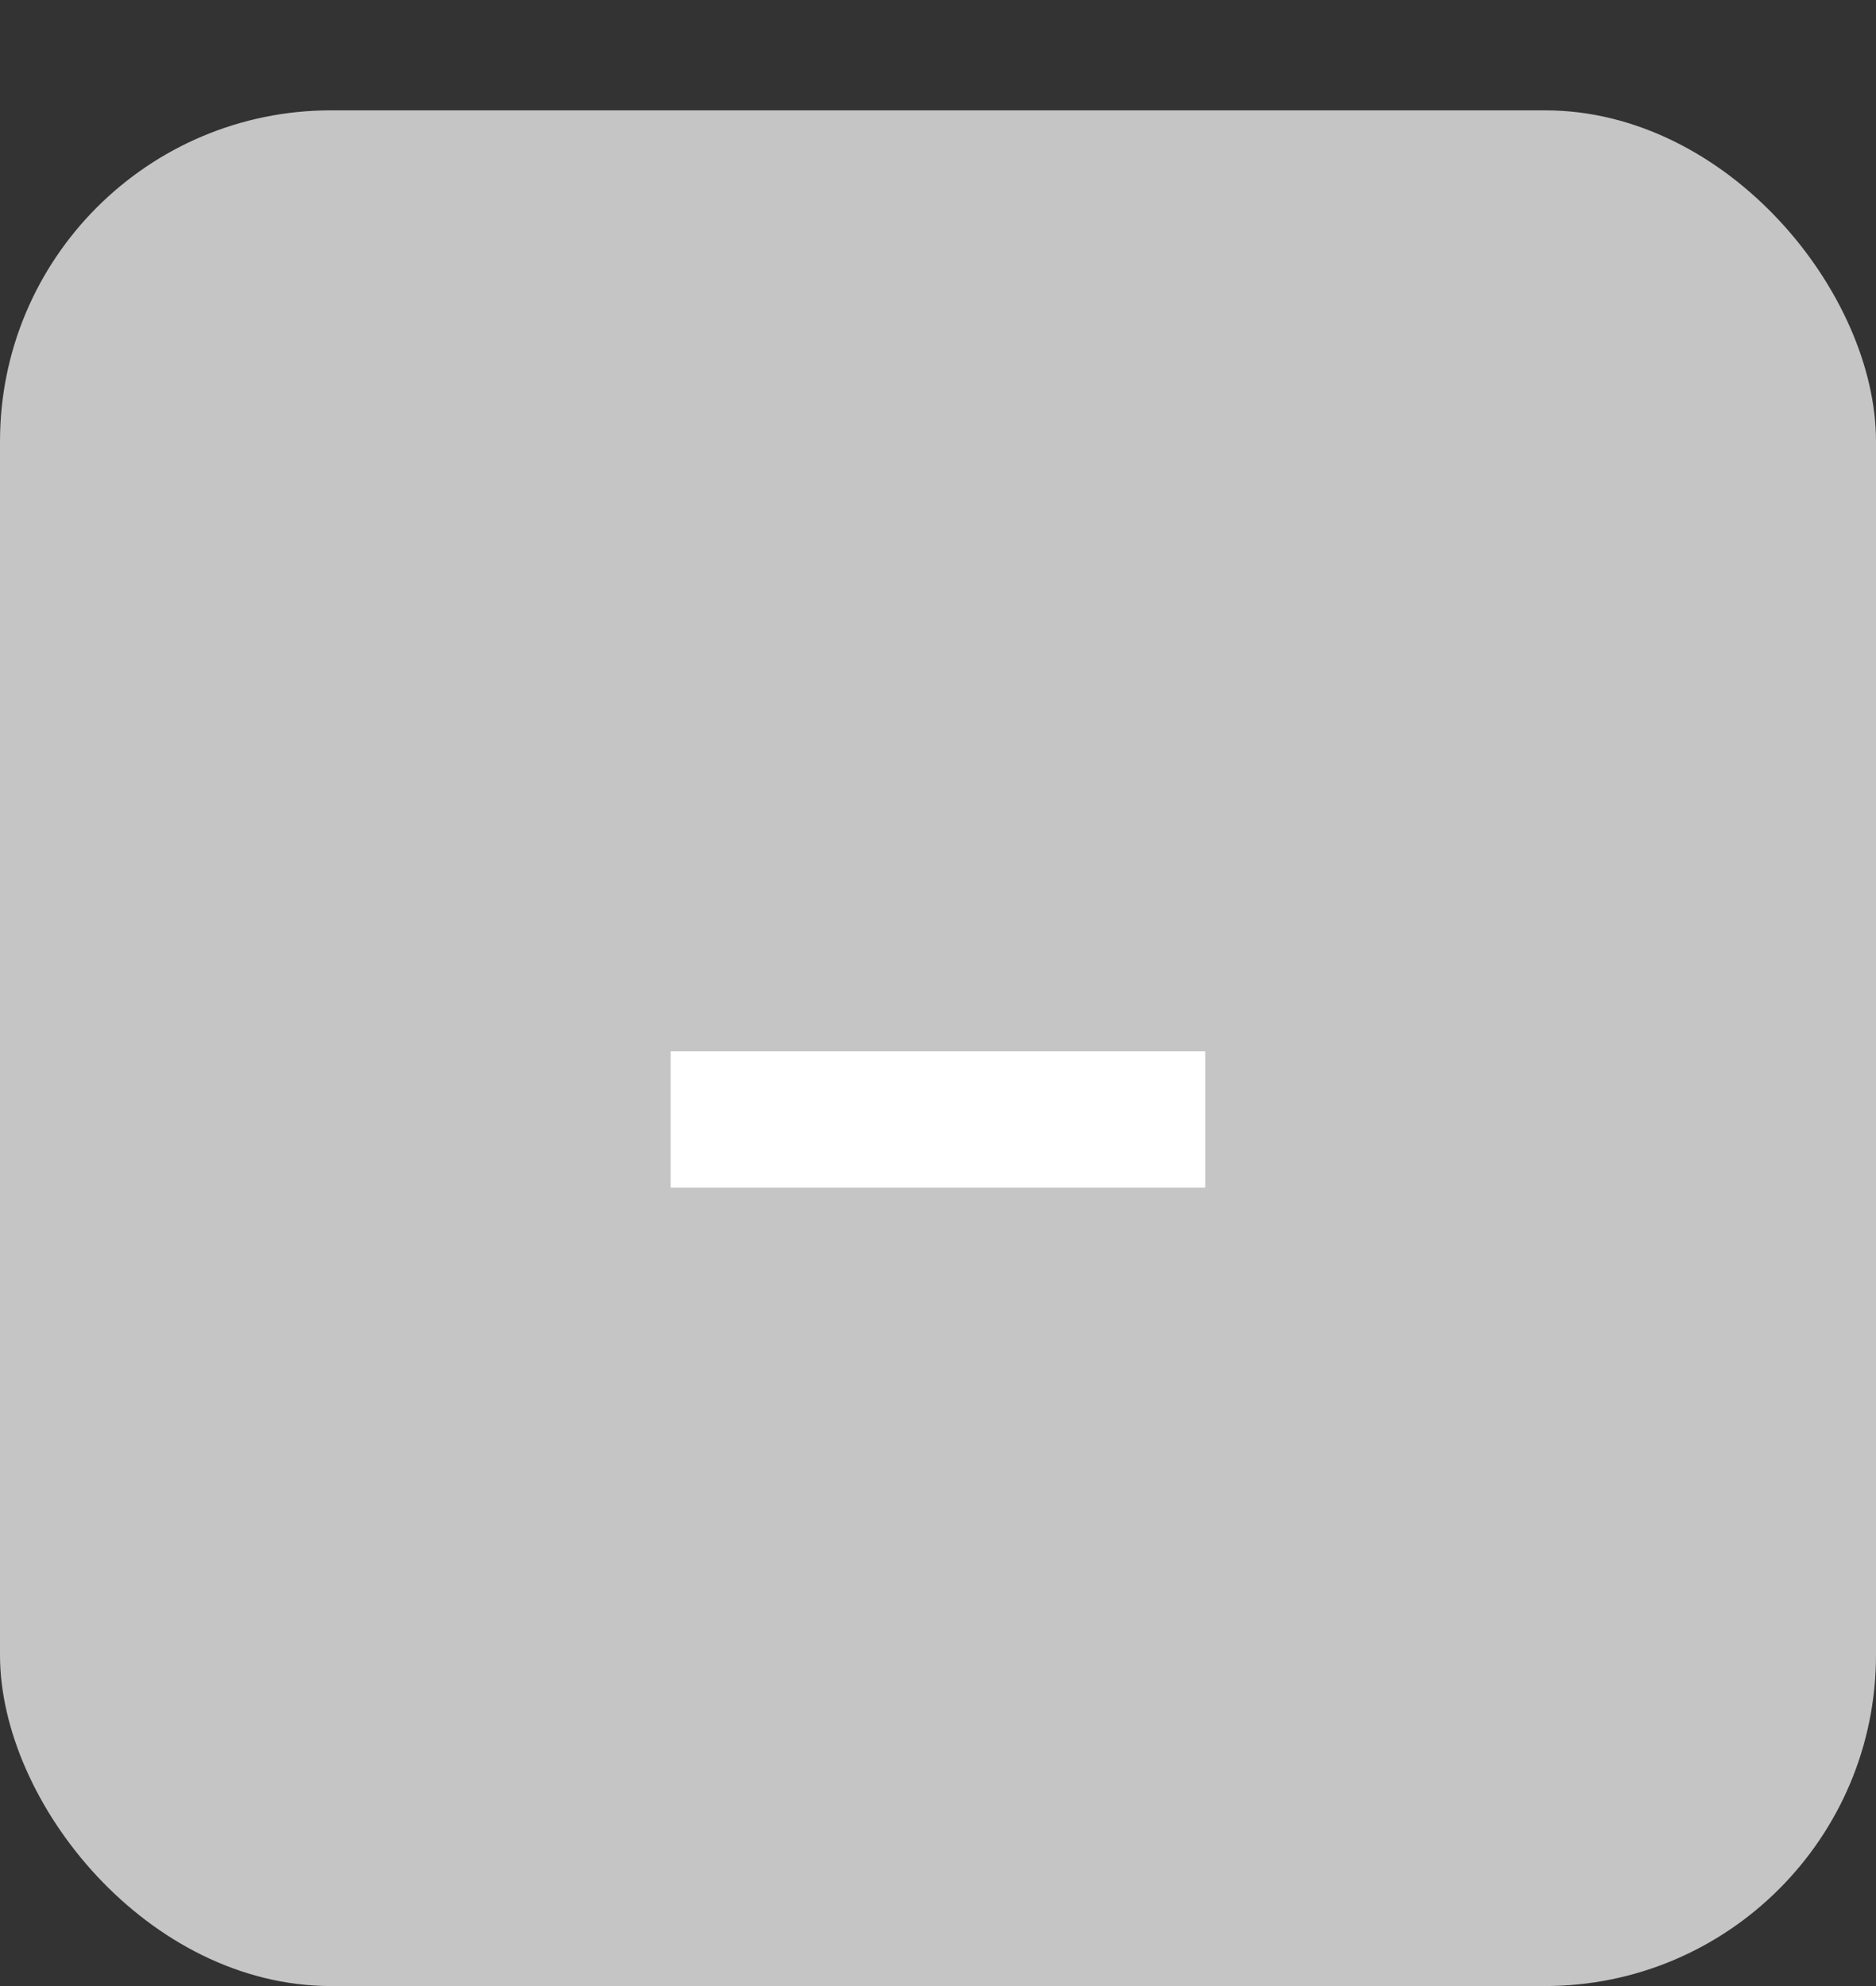 <?xml version="1.0" encoding="UTF-8"?> <svg xmlns="http://www.w3.org/2000/svg" width="17" height="18" viewBox="0 0 17 18" fill="none"><rect x="0" y="0" width="17" height="18" fill="#333333" stroke="none"/><rect y="1" width="17" height="17" rx="3" fill="#C5C5C5"></rect><path d="M6.077 10.763V9.528H10.922V10.763H6.077Z" fill="white"></path></svg> 